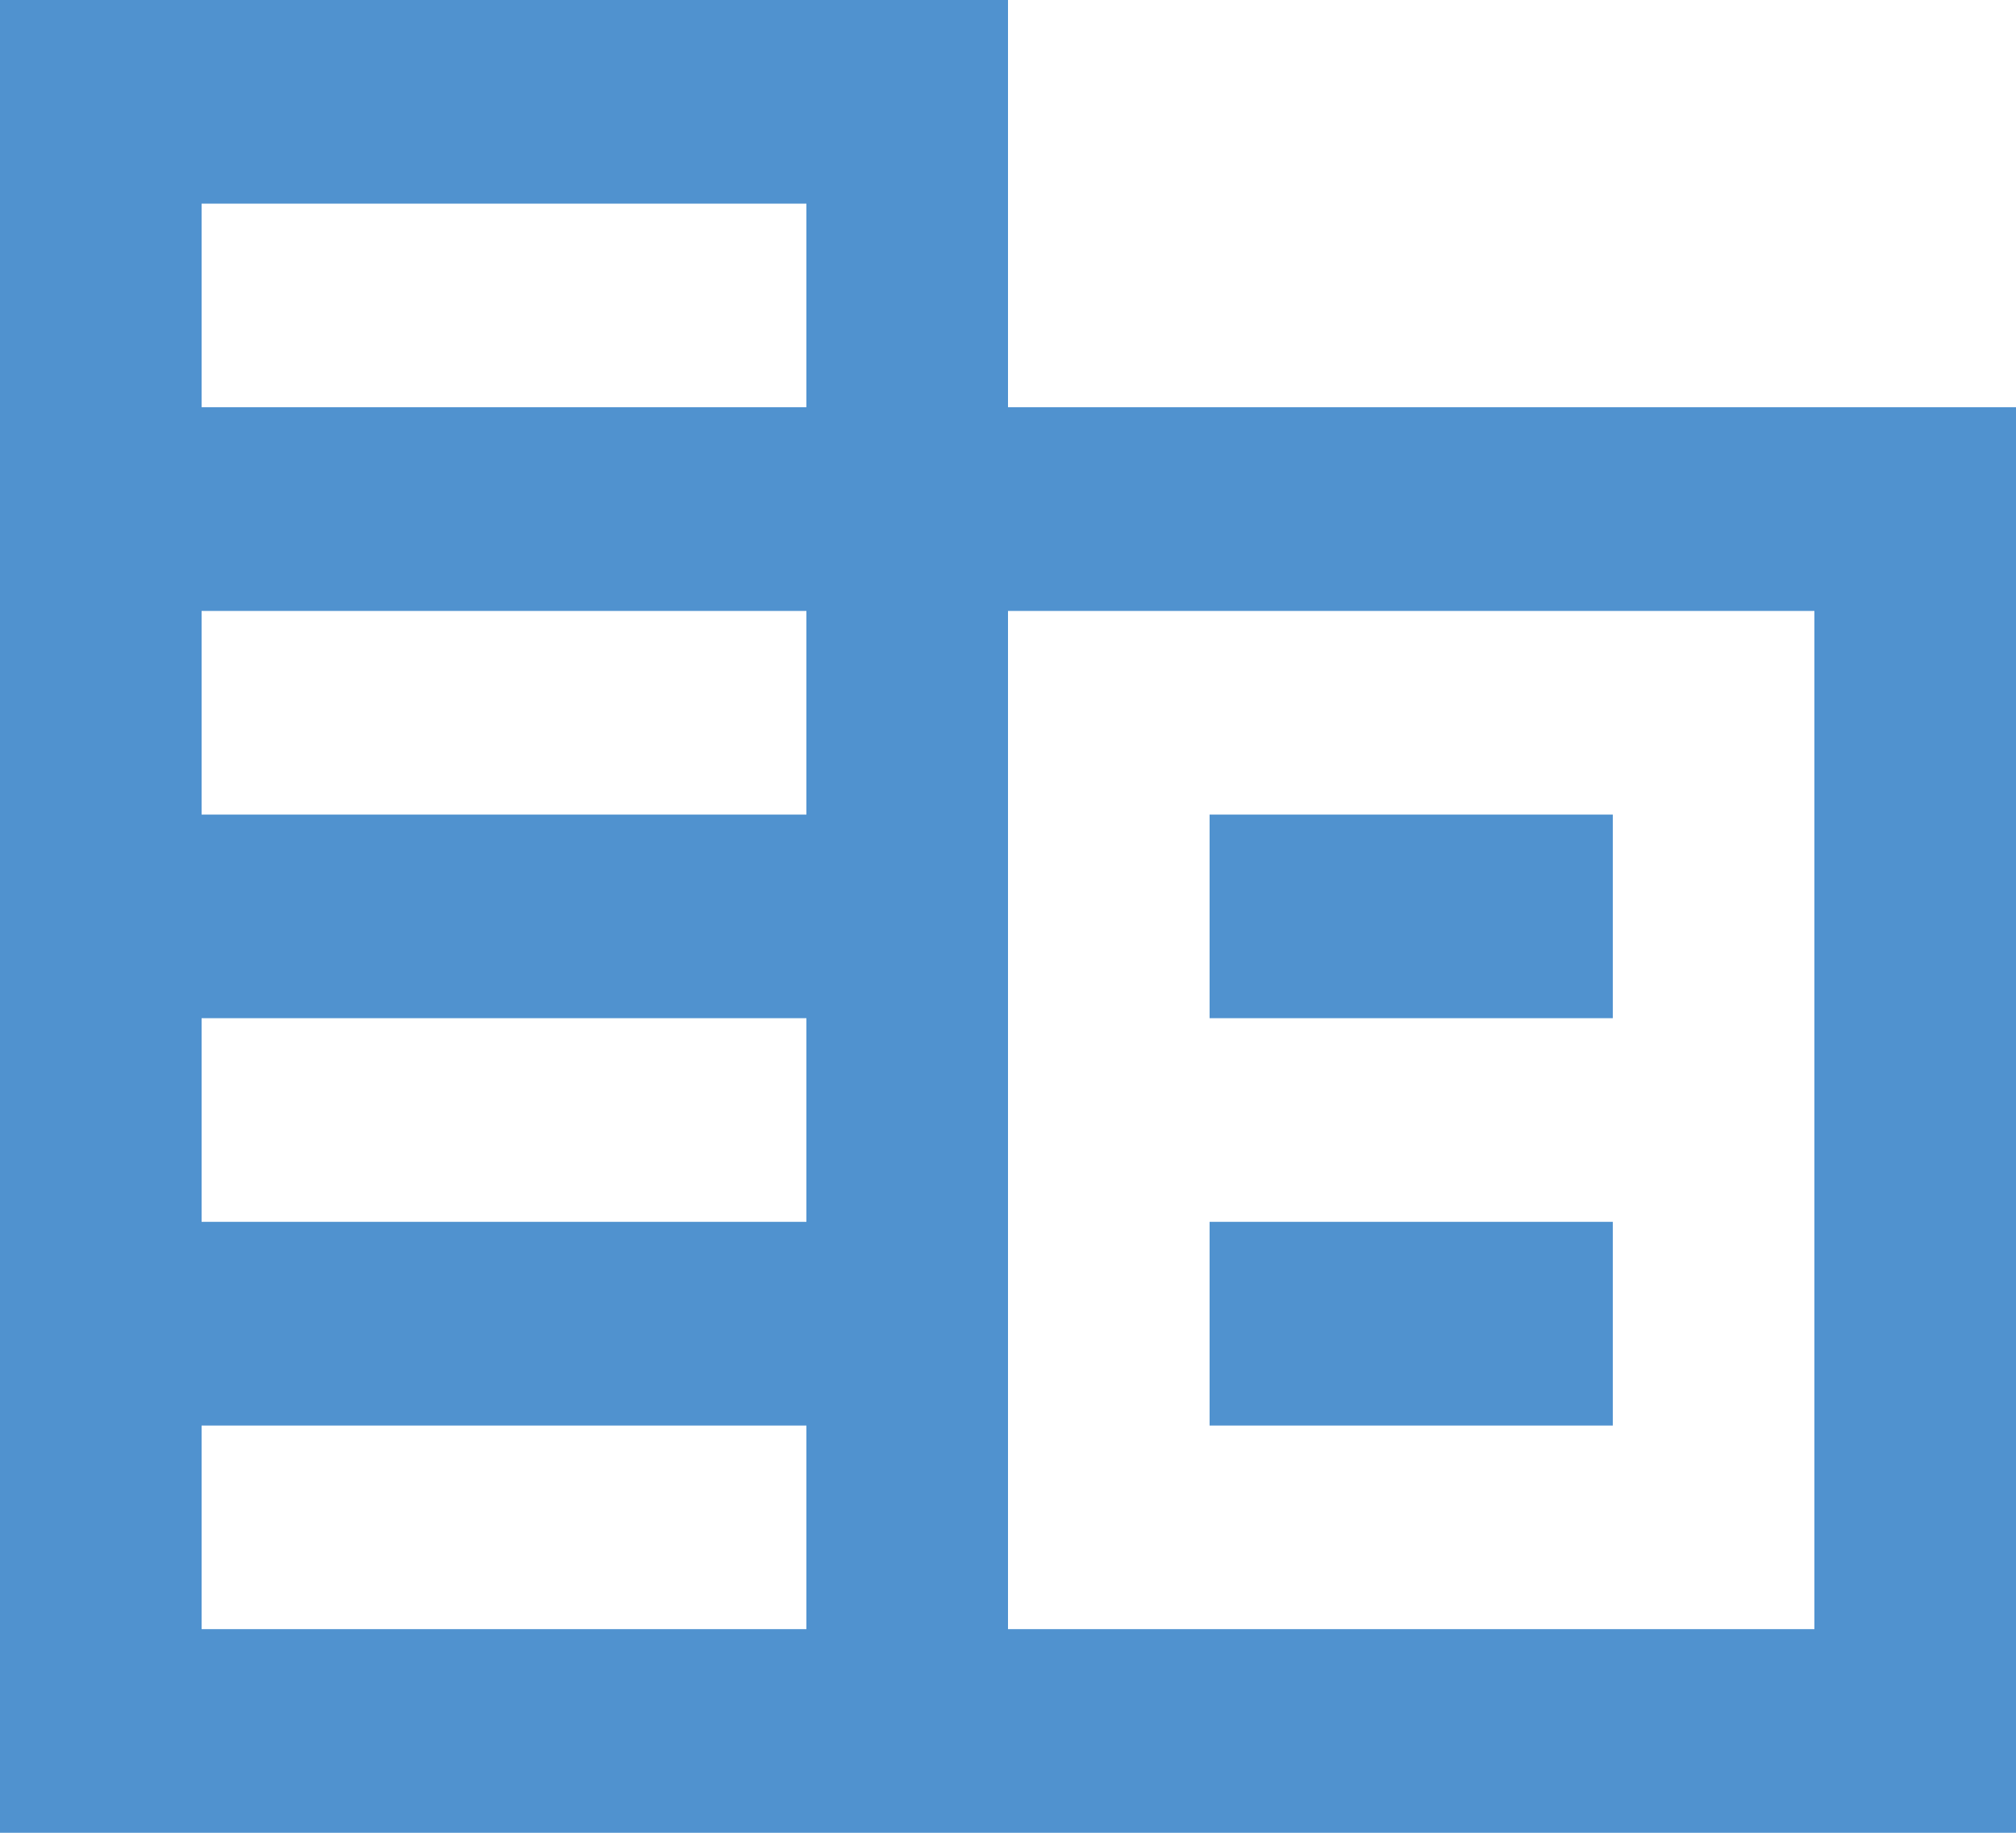 <svg width="22" height="20" viewBox="0 0 22 20" fill="none" xmlns="http://www.w3.org/2000/svg">
<path d="M0 20V0H11V4.444H22V20H0ZM2.2 17.778H8.8V15.556H2.2V17.778ZM2.2 13.333H8.8V11.111H2.2V13.333ZM2.2 8.889H8.8V6.667H2.2V8.889ZM2.2 4.444H8.8V2.222H2.2V4.444ZM11 17.778H19.8V6.667H11V17.778ZM13.2 11.111V8.889H17.6V11.111H13.2ZM13.2 15.556V13.333H17.6V15.556H13.2Z" fill="#5092CF"/>
</svg>
